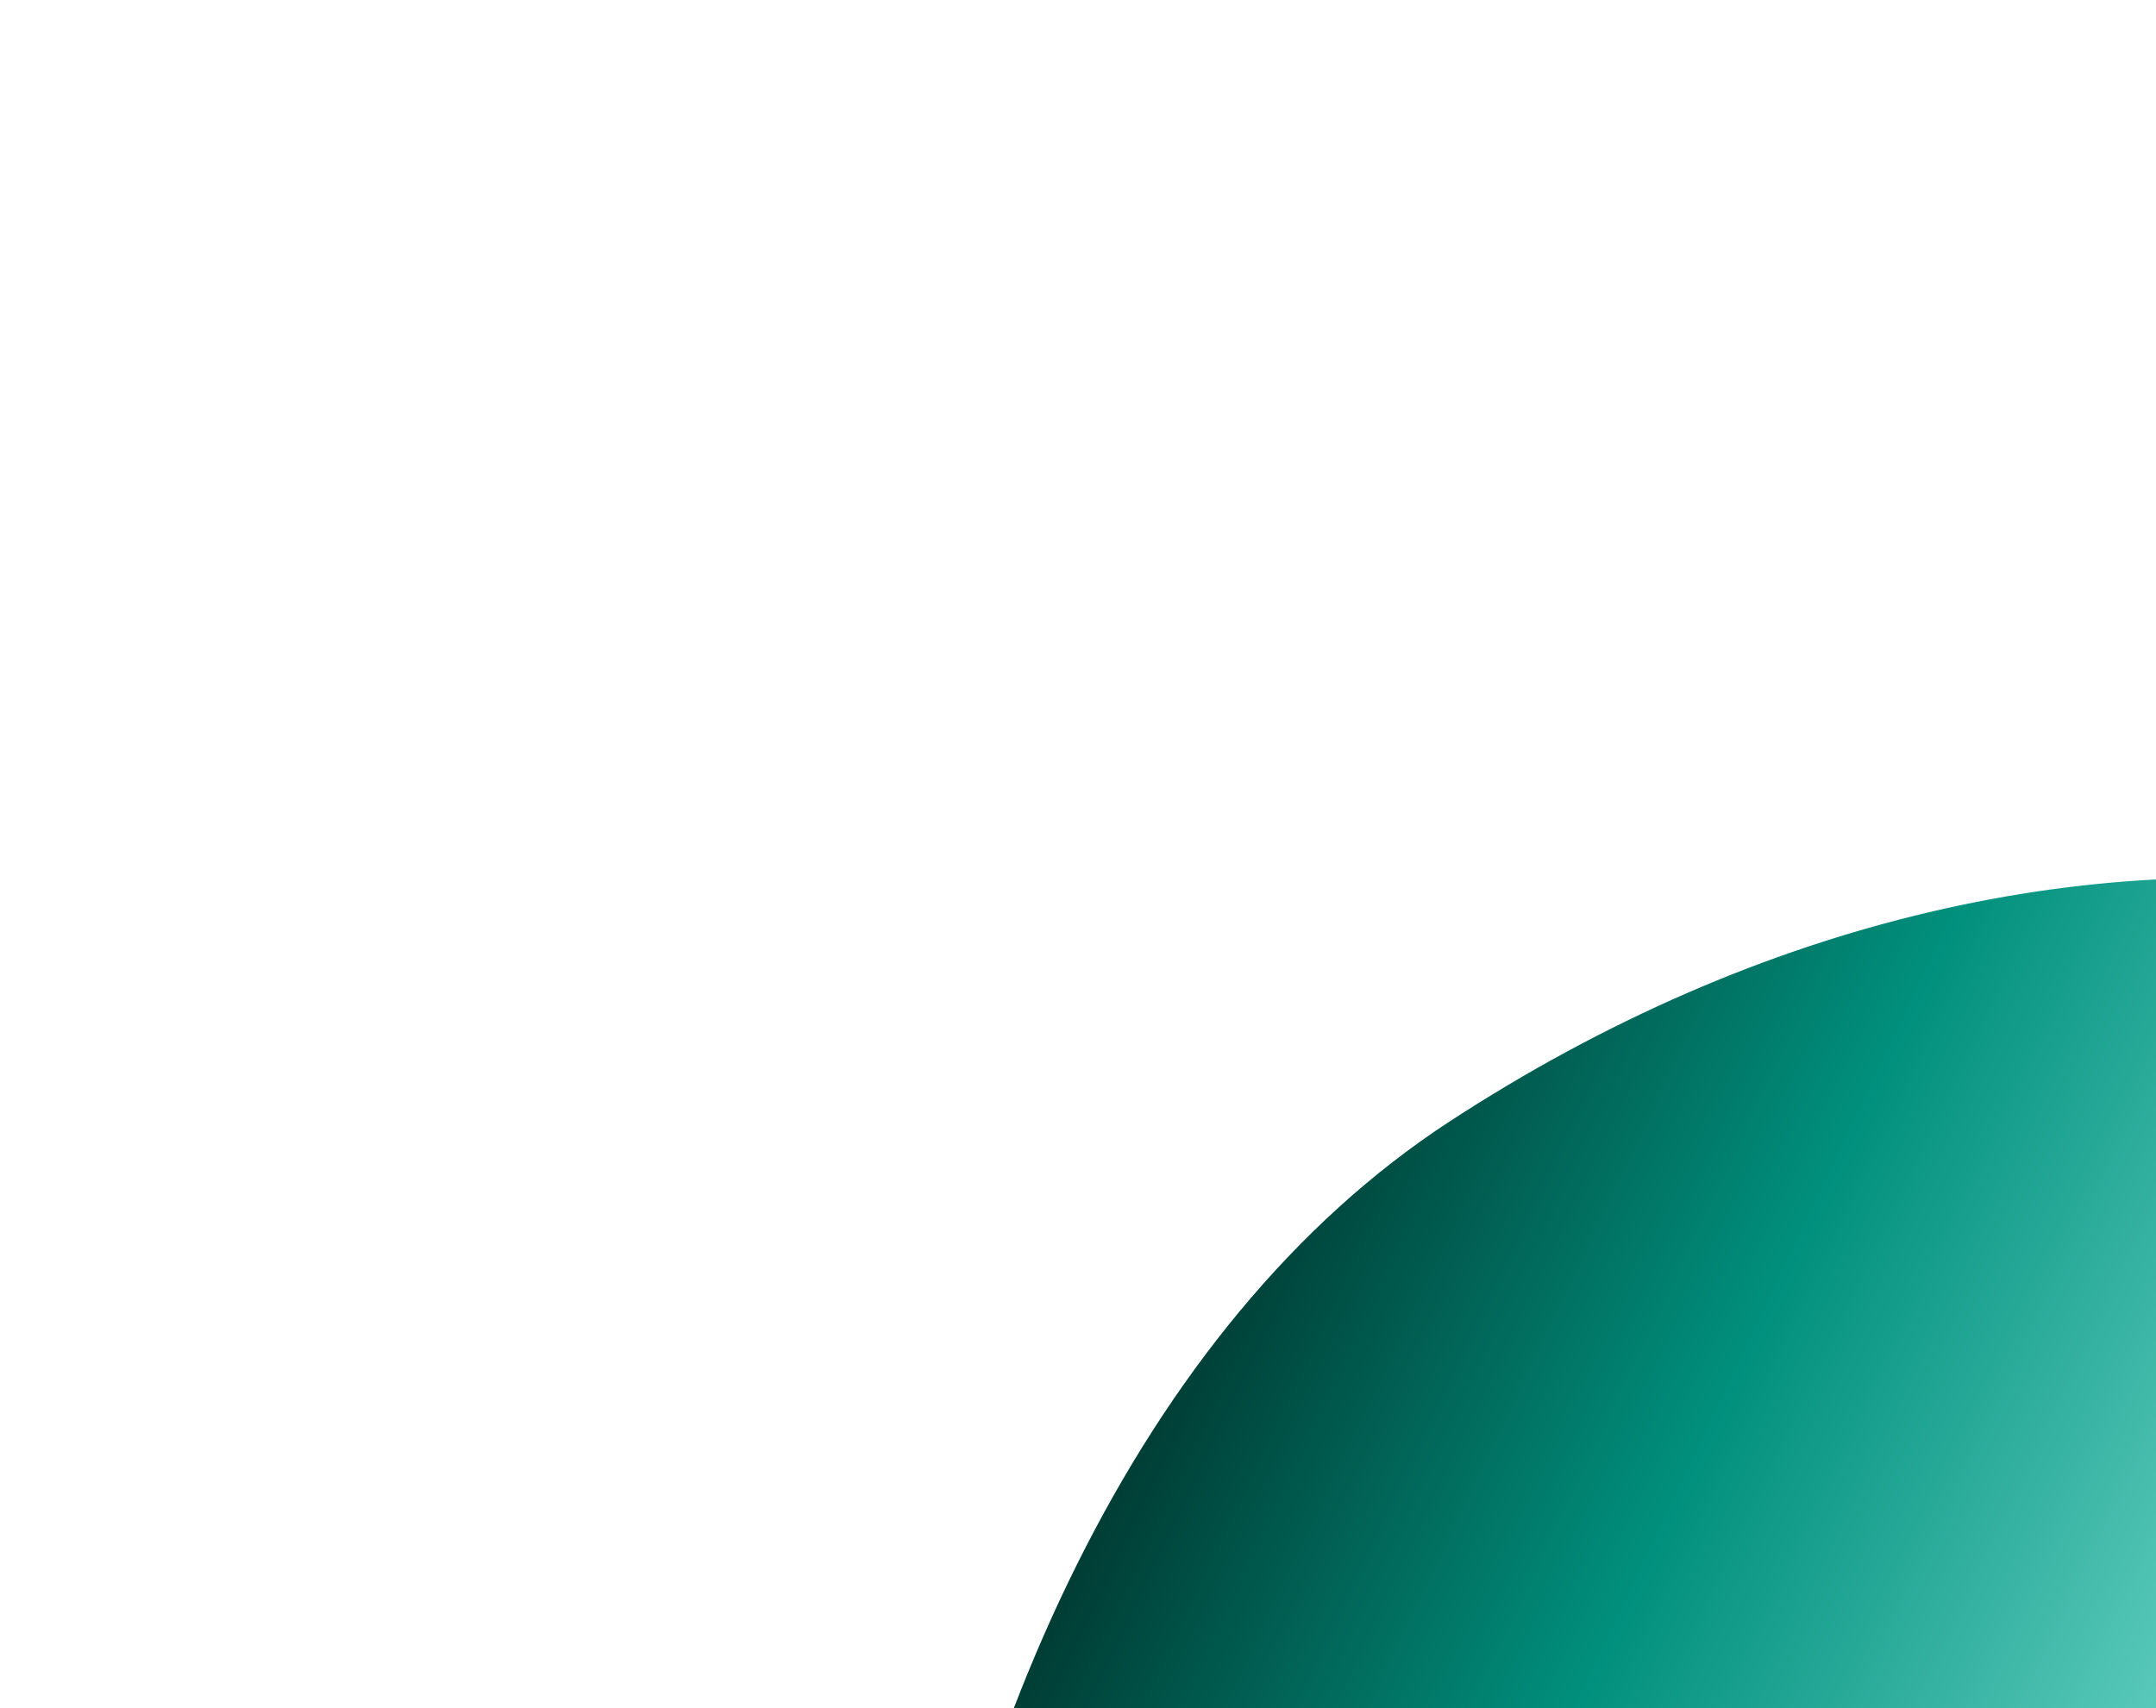 <svg width="405" height="321" viewBox="0 0 405 321" fill="none" xmlns="http://www.w3.org/2000/svg">
<g filter="url(#filter0_f_593_606)">
<path d="M208.806 642.822C132.207 525.463 155.562 286.916 272.237 210.763C388.912 134.611 526.562 152.663 603.161 270.021C679.761 387.38 702.466 572.412 585.791 648.564C469.116 724.717 285.406 760.18 208.806 642.822Z" fill="url(#paint0_linear_593_606)"/>
</g>
<defs>
<filter id="filter0_f_593_606" x="0.4" y="0.925" width="830.568" height="881.757" filterUnits="userSpaceOnUse" color-interpolation-filters="sRGB">
<feFlood flood-opacity="0" result="BackgroundImageFix"/>
<feBlend mode="normal" in="SourceGraphic" in2="BackgroundImageFix" result="shape"/>
<feGaussianBlur stdDeviation="82" result="effect1_foregroundBlur_593_606"/>
</filter>
<linearGradient id="paint0_linear_593_606" x1="656.356" y1="547.581" x2="161.573" y2="311.915" gradientUnits="userSpaceOnUse">
<stop stop-color="#FC4851"/>
<stop offset="0.219" stop-color="#29A159"/>
<stop offset="0.385" stop-color="#FC4851"/>
<stop offset="0.562" stop-color="#67D2C4"/>
<stop offset="0.771" stop-color="#01907D"/>
<stop offset="1" stop-color="#00241F"/>
</linearGradient>
</defs>
</svg>
